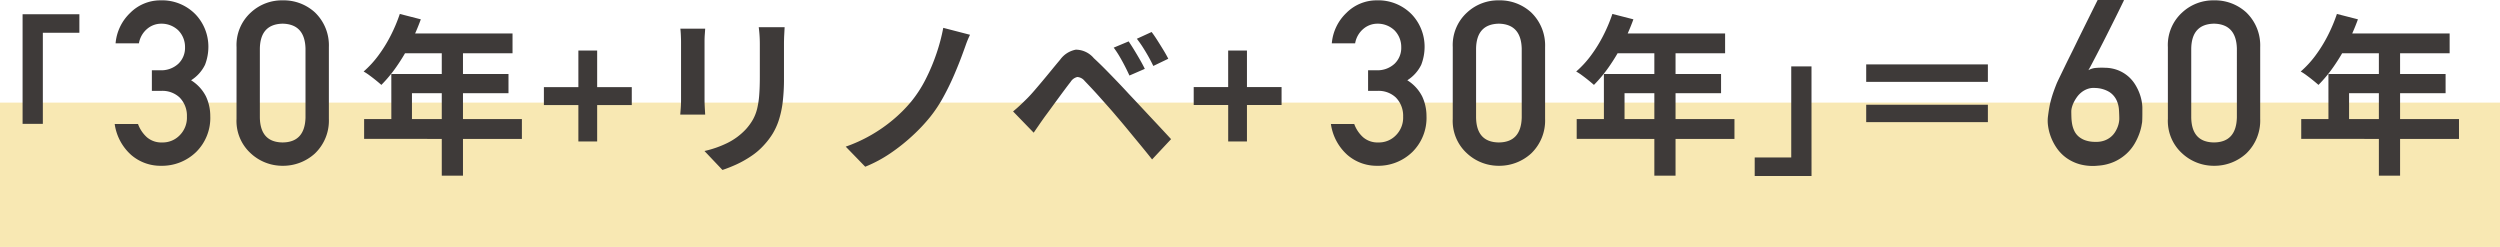 <svg xmlns="http://www.w3.org/2000/svg" width="349.911" height="34.562" viewBox="0 0 349.911 34.562">
  <g id="グループ_3817" data-name="グループ 3817" transform="translate(-159 -5713.243)">
    <rect id="長方形_10844" data-name="長方形 10844" width="349.911" height="20.2" transform="translate(159 5727.605)" fill="#e7b000" opacity="0.3"/>
    <path id="パス_20654" data-name="パス 20654" d="M15.372-20.441h7.949v2.592H18.207V-5.1H15.372Z" transform="translate(146.789 5735.678)" fill="#3e3a39"/>
    <path id="パス_18330" data-name="パス 18330" d="M5.625-10.3H7a3.512,3.512,0,0,1,2.5.922,3.632,3.632,0,0,1,1.031,2.688A3.485,3.485,0,0,1,9.5-4.062a3.292,3.292,0,0,1-2.422.984,3.093,3.093,0,0,1-2.156-.734A4.6,4.6,0,0,1,3.688-5.656H.422A7.134,7.134,0,0,0,2.75-1.312,6.253,6.253,0,0,0,6.875.188a6.851,6.851,0,0,0,4.938-1.922A6.7,6.7,0,0,0,13.8-6.781a6.456,6.456,0,0,0-.609-2.75,5.68,5.68,0,0,0-2.078-2.25,5.305,5.305,0,0,0,1.953-2.172,6.992,6.992,0,0,0,.469-2.531,6.558,6.558,0,0,0-1.781-4.5,6.533,6.533,0,0,0-4.937-1.984,5.952,5.952,0,0,0-4.219,1.75A6.652,6.652,0,0,0,.547-16.953H3.813a3.38,3.38,0,0,1,1.219-2.078A3.021,3.021,0,0,1,6.938-19.7a3.387,3.387,0,0,1,2.375.922,3.3,3.3,0,0,1,.953,2.359,3.072,3.072,0,0,1-.922,2.313,3.507,3.507,0,0,1-2.594.922H5.625ZM27.13-6.562q-.094,3.453-3.2,3.484Q20.8-3.109,20.74-6.562v-9.656q.062-3.422,3.188-3.484,3.109.062,3.2,3.484Zm-9.656.188A6.121,6.121,0,0,0,19.49-1.531,6.5,6.5,0,0,0,23.927.188a6.6,6.6,0,0,0,4.516-1.719A6.365,6.365,0,0,0,30.4-6.375V-16.422a6.385,6.385,0,0,0-1.953-4.859,6.479,6.479,0,0,0-4.516-1.687,6.378,6.378,0,0,0-4.437,1.688,6.14,6.14,0,0,0-2.016,4.859Z" transform="translate(174.631 5736.259)" fill="#3e3a39"/>
    <path id="パス_20655" data-name="パス 20655" d="M5.959-20.484,8.9-19.73a29.63,29.63,0,0,1-1.517,3.478,26.817,26.817,0,0,1-1.9,3.164,19.024,19.024,0,0,1-2.106,2.537Q3.1-10.8,2.645-11.17t-.921-.711a7.258,7.258,0,0,0-.83-.544,14,14,0,0,0,2.051-2.225,19.363,19.363,0,0,0,1.727-2.784A21.955,21.955,0,0,0,5.959-20.484ZM6.47-17.75H21.736v2.774H5.081Zm-1.7,5.676h16.4v2.681H7.66v5.039H4.774ZM.964-5.768H23.046v2.774H.964ZM11.832-16.317H14.8V2.153H11.832ZM30.952-2.634v-5.1H26.126v-2.509h4.826v-5.119h2.629v5.119h4.845v2.509H33.581v5.1ZM59.819-18.626q-.024.5-.057,1.09t-.033,1.317v4.746a26.992,26.992,0,0,1-.183,3.363A13.349,13.349,0,0,1,59-5.6a8.983,8.983,0,0,1-.874,1.907,10.339,10.339,0,0,1-1.2,1.568,9.435,9.435,0,0,1-1.81,1.555A14.58,14.58,0,0,1,53.052.589a19.917,19.917,0,0,1-1.934.765L48.6-1.3a14.457,14.457,0,0,0,3.242-1.14,8.956,8.956,0,0,0,2.539-1.889A7.591,7.591,0,0,0,55.39-5.713a6.149,6.149,0,0,0,.593-1.548,12.16,12.16,0,0,0,.285-1.924q.081-1.078.081-2.489v-4.546q0-.723-.043-1.317t-.11-1.09ZM48.7-18.421q-.024.414-.057.839t-.033.994v8.108q0,.456.033,1.059t.057,1.03h-3.49q.029-.334.072-.95T45.321-8.5v-8.089q0-.331-.024-.875t-.072-.958Zm37.07.854a12.561,12.561,0,0,0-.577,1.374q-.256.725-.47,1.3-.5,1.374-1.186,2.965T82.017-8.819A18.96,18.96,0,0,1,80.2-6.081a24.163,24.163,0,0,1-2.441,2.6A26.025,26.025,0,0,1,74.65-1,18.6,18.6,0,0,1,71.1.9L68.371-1.91a20.914,20.914,0,0,0,3.552-1.622,21.246,21.246,0,0,0,3.089-2.157,19.743,19.743,0,0,0,2.481-2.477,17.045,17.045,0,0,0,2.052-3.151,27,27,0,0,0,1.529-3.629,25.888,25.888,0,0,0,.949-3.592Zm22.2.925q.339.491.762,1.182t.827,1.395q.4.7.673,1.267l-2.151.935q-.353-.766-.692-1.418t-.7-1.266a12.588,12.588,0,0,0-.811-1.22Zm3.214-1.315q.363.472.795,1.151t.851,1.367q.418.688.688,1.226l-2.095,1.01q-.371-.766-.732-1.4t-.74-1.226q-.378-.593-.832-1.18ZM91.794-6.838q.539-.448.982-.863t1-.968q.418-.419.946-1.029t1.146-1.347q.619-.737,1.26-1.522t1.257-1.516a3.5,3.5,0,0,1,2.192-1.4,3.311,3.311,0,0,1,2.521,1.194q.816.75,1.67,1.617t1.681,1.732q.828.864,1.537,1.64.816.859,1.84,1.958t2.1,2.245q1.072,1.147,1.984,2.136L111.252-.12q-.794-1.005-1.7-2.1t-1.774-2.152q-.869-1.052-1.578-1.871-.523-.627-1.155-1.332L103.8-8.974q-.618-.689-1.146-1.248t-.848-.891a1.449,1.449,0,0,0-1.019-.546,1.523,1.523,0,0,0-.942.687q-.354.45-.824,1.081t-.976,1.32q-.506.69-.98,1.341t-.837,1.136q-.405.566-.816,1.164T94.68-3.863Zm30.109,4.2v-5.1h-4.826v-2.509H121.9v-5.119h2.629v5.119h4.845v2.509h-4.845v5.1Z" transform="translate(209 5735.678)" fill="#3e3a39"/>
    <path id="パス_18331" data-name="パス 18331" d="M5.625-10.3H7a3.512,3.512,0,0,1,2.5.922,3.632,3.632,0,0,1,1.031,2.688A3.485,3.485,0,0,1,9.5-4.062a3.292,3.292,0,0,1-2.422.984,3.093,3.093,0,0,1-2.156-.734A4.6,4.6,0,0,1,3.688-5.656H.422A7.134,7.134,0,0,0,2.75-1.312,6.253,6.253,0,0,0,6.875.188a6.851,6.851,0,0,0,4.938-1.922A6.7,6.7,0,0,0,13.8-6.781a6.456,6.456,0,0,0-.609-2.75,5.68,5.68,0,0,0-2.078-2.25,5.305,5.305,0,0,0,1.953-2.172,6.992,6.992,0,0,0,.469-2.531,6.558,6.558,0,0,0-1.781-4.5,6.533,6.533,0,0,0-4.937-1.984,5.952,5.952,0,0,0-4.219,1.75A6.652,6.652,0,0,0,.547-16.953H3.813a3.38,3.38,0,0,1,1.219-2.078A3.021,3.021,0,0,1,6.938-19.7a3.387,3.387,0,0,1,2.375.922,3.3,3.3,0,0,1,.953,2.359,3.072,3.072,0,0,1-.922,2.313,3.507,3.507,0,0,1-2.594.922H5.625ZM27.13-6.562q-.094,3.453-3.2,3.484Q20.8-3.109,20.74-6.562v-9.656q.062-3.422,3.188-3.484,3.109.062,3.2,3.484Zm-9.656.188A6.121,6.121,0,0,0,19.49-1.531,6.5,6.5,0,0,0,23.927.188a6.6,6.6,0,0,0,4.516-1.719A6.365,6.365,0,0,0,30.4-6.375V-16.422a6.385,6.385,0,0,0-1.953-4.859,6.479,6.479,0,0,0-4.516-1.687,6.378,6.378,0,0,0-4.437,1.688,6.14,6.14,0,0,0-2.016,4.859Z" transform="translate(344.858 5736.259)" fill="#3e3a39"/>
    <path id="パス_20656" data-name="パス 20656" d="M5.959-20.484,8.9-19.73a29.63,29.63,0,0,1-1.517,3.478,26.817,26.817,0,0,1-1.9,3.164,19.024,19.024,0,0,1-2.106,2.537Q3.1-10.8,2.645-11.17t-.921-.711a7.258,7.258,0,0,0-.83-.544,14,14,0,0,0,2.051-2.225,19.363,19.363,0,0,0,1.727-2.784A21.955,21.955,0,0,0,5.959-20.484ZM6.47-17.75H21.736v2.774H5.081Zm-1.7,5.676h16.4v2.681H7.66v5.039H4.774ZM.964-5.768H23.046v2.774H.964ZM11.832-16.317H14.8V2.153H11.832Zm22,18.518H25.879V-.391h5.114V-13.14h2.835Z" transform="translate(378.717 5735.678)" fill="#3e3a39"/>
    <path id="パス_18332" data-name="パス 18332" d="M11.875-23.016a1.735,1.735,0,0,1-.148.336l-.445.914q-.281.578-.656,1.328l-.789,1.578q-.414.828-.844,1.672t-.828,1.609q-.4.766-.727,1.391t-.547,1a2.462,2.462,0,0,1,1.023-.32,9.751,9.751,0,0,1,1.32-.023,5.151,5.151,0,0,1,1.883.375A5.019,5.019,0,0,1,12.5-12.3a5.01,5.01,0,0,1,.961,1.148,7.054,7.054,0,0,1,.6,1.234,6.3,6.3,0,0,1,.3,1.125,5.4,5.4,0,0,1,.086.82v.9q0,.3-.008.617t-.023.531q-.016.109-.1.57a7.3,7.3,0,0,1-.312,1.094A8.335,8.335,0,0,1,13.359-2.9,6.128,6.128,0,0,1,12.25-1.523,6.462,6.462,0,0,1,10.578-.406,6.674,6.674,0,0,1,8.234.172,6.941,6.941,0,0,1,5.719-.016,5.991,5.991,0,0,1,3.828-.906,5.67,5.67,0,0,1,2.5-2.242,7.169,7.169,0,0,1,1.664-3.8a6.974,6.974,0,0,1-.406-1.531,4.956,4.956,0,0,1-.039-1.25q.094-.766.2-1.367T1.68-9.094q.148-.547.336-1.078t.438-1.156q.063-.156.344-.742l.7-1.445q.414-.859.93-1.891T5.453-17.5q1.219-2.469,2.734-5.516ZM11.219-6.344q0-.594-.047-1.312a3.762,3.762,0,0,0-.352-1.367,2.8,2.8,0,0,0-.992-1.117A3.987,3.987,0,0,0,7.875-10.7a2.587,2.587,0,0,0-1.078.125,2.975,2.975,0,0,0-.859.469,3.339,3.339,0,0,0-.648.68,5.1,5.1,0,0,0-.453.758,3.605,3.605,0,0,0-.258.7,2.253,2.253,0,0,0-.078.492q0,.391.016.867a6.579,6.579,0,0,0,.1.953,3.867,3.867,0,0,0,.289.922,2.433,2.433,0,0,0,.578.789,2.91,2.91,0,0,0,.961.563,4.212,4.212,0,0,0,1.461.219,3.291,3.291,0,0,0,1.227-.18,3.052,3.052,0,0,0,.891-.5,2.838,2.838,0,0,0,.6-.68,4.025,4.025,0,0,0,.367-.734,3.527,3.527,0,0,0,.18-.648A2.971,2.971,0,0,0,11.219-6.344Zm16.456-.219q-.094,3.453-3.2,3.484-3.125-.031-3.187-3.484v-9.656q.062-3.422,3.188-3.484,3.109.062,3.2,3.484Zm-9.656.188a6.121,6.121,0,0,0,2.016,4.844A6.5,6.5,0,0,0,24.471.188a6.6,6.6,0,0,0,4.516-1.719A6.365,6.365,0,0,0,30.94-6.375V-16.422a6.385,6.385,0,0,0-1.953-4.859,6.479,6.479,0,0,0-4.516-1.687,6.378,6.378,0,0,0-4.437,1.688,6.14,6.14,0,0,0-2.016,4.859Z" transform="translate(444.407 5736.259)" fill="#3e3a39"/>
    <path id="パス_20658" data-name="パス 20658" d="M5.959-20.484,8.9-19.73a29.63,29.63,0,0,1-1.517,3.478,26.817,26.817,0,0,1-1.9,3.164,19.024,19.024,0,0,1-2.106,2.537Q3.1-10.8,2.645-11.17t-.921-.711a7.258,7.258,0,0,0-.83-.544,14,14,0,0,0,2.051-2.225,19.363,19.363,0,0,0,1.727-2.784A21.955,21.955,0,0,0,5.959-20.484ZM6.47-17.75H21.736v2.774H5.081Zm-1.7,5.676h16.4v2.681H7.66v5.039H4.774ZM.964-5.768H23.046v2.774H.964ZM11.832-16.317H14.8V2.153H11.832Z" transform="translate(480.126 5735.678)" fill="#3e3a39"/>
    <path id="パス_20657" data-name="パス 20657" d="M20.516-13.417v2.436H3.484v-2.436ZM3.484-7.779H20.516v2.437H3.484Z" transform="translate(416.717 5735.678)" fill="#3e3a39"/>
  </g>
</svg>
